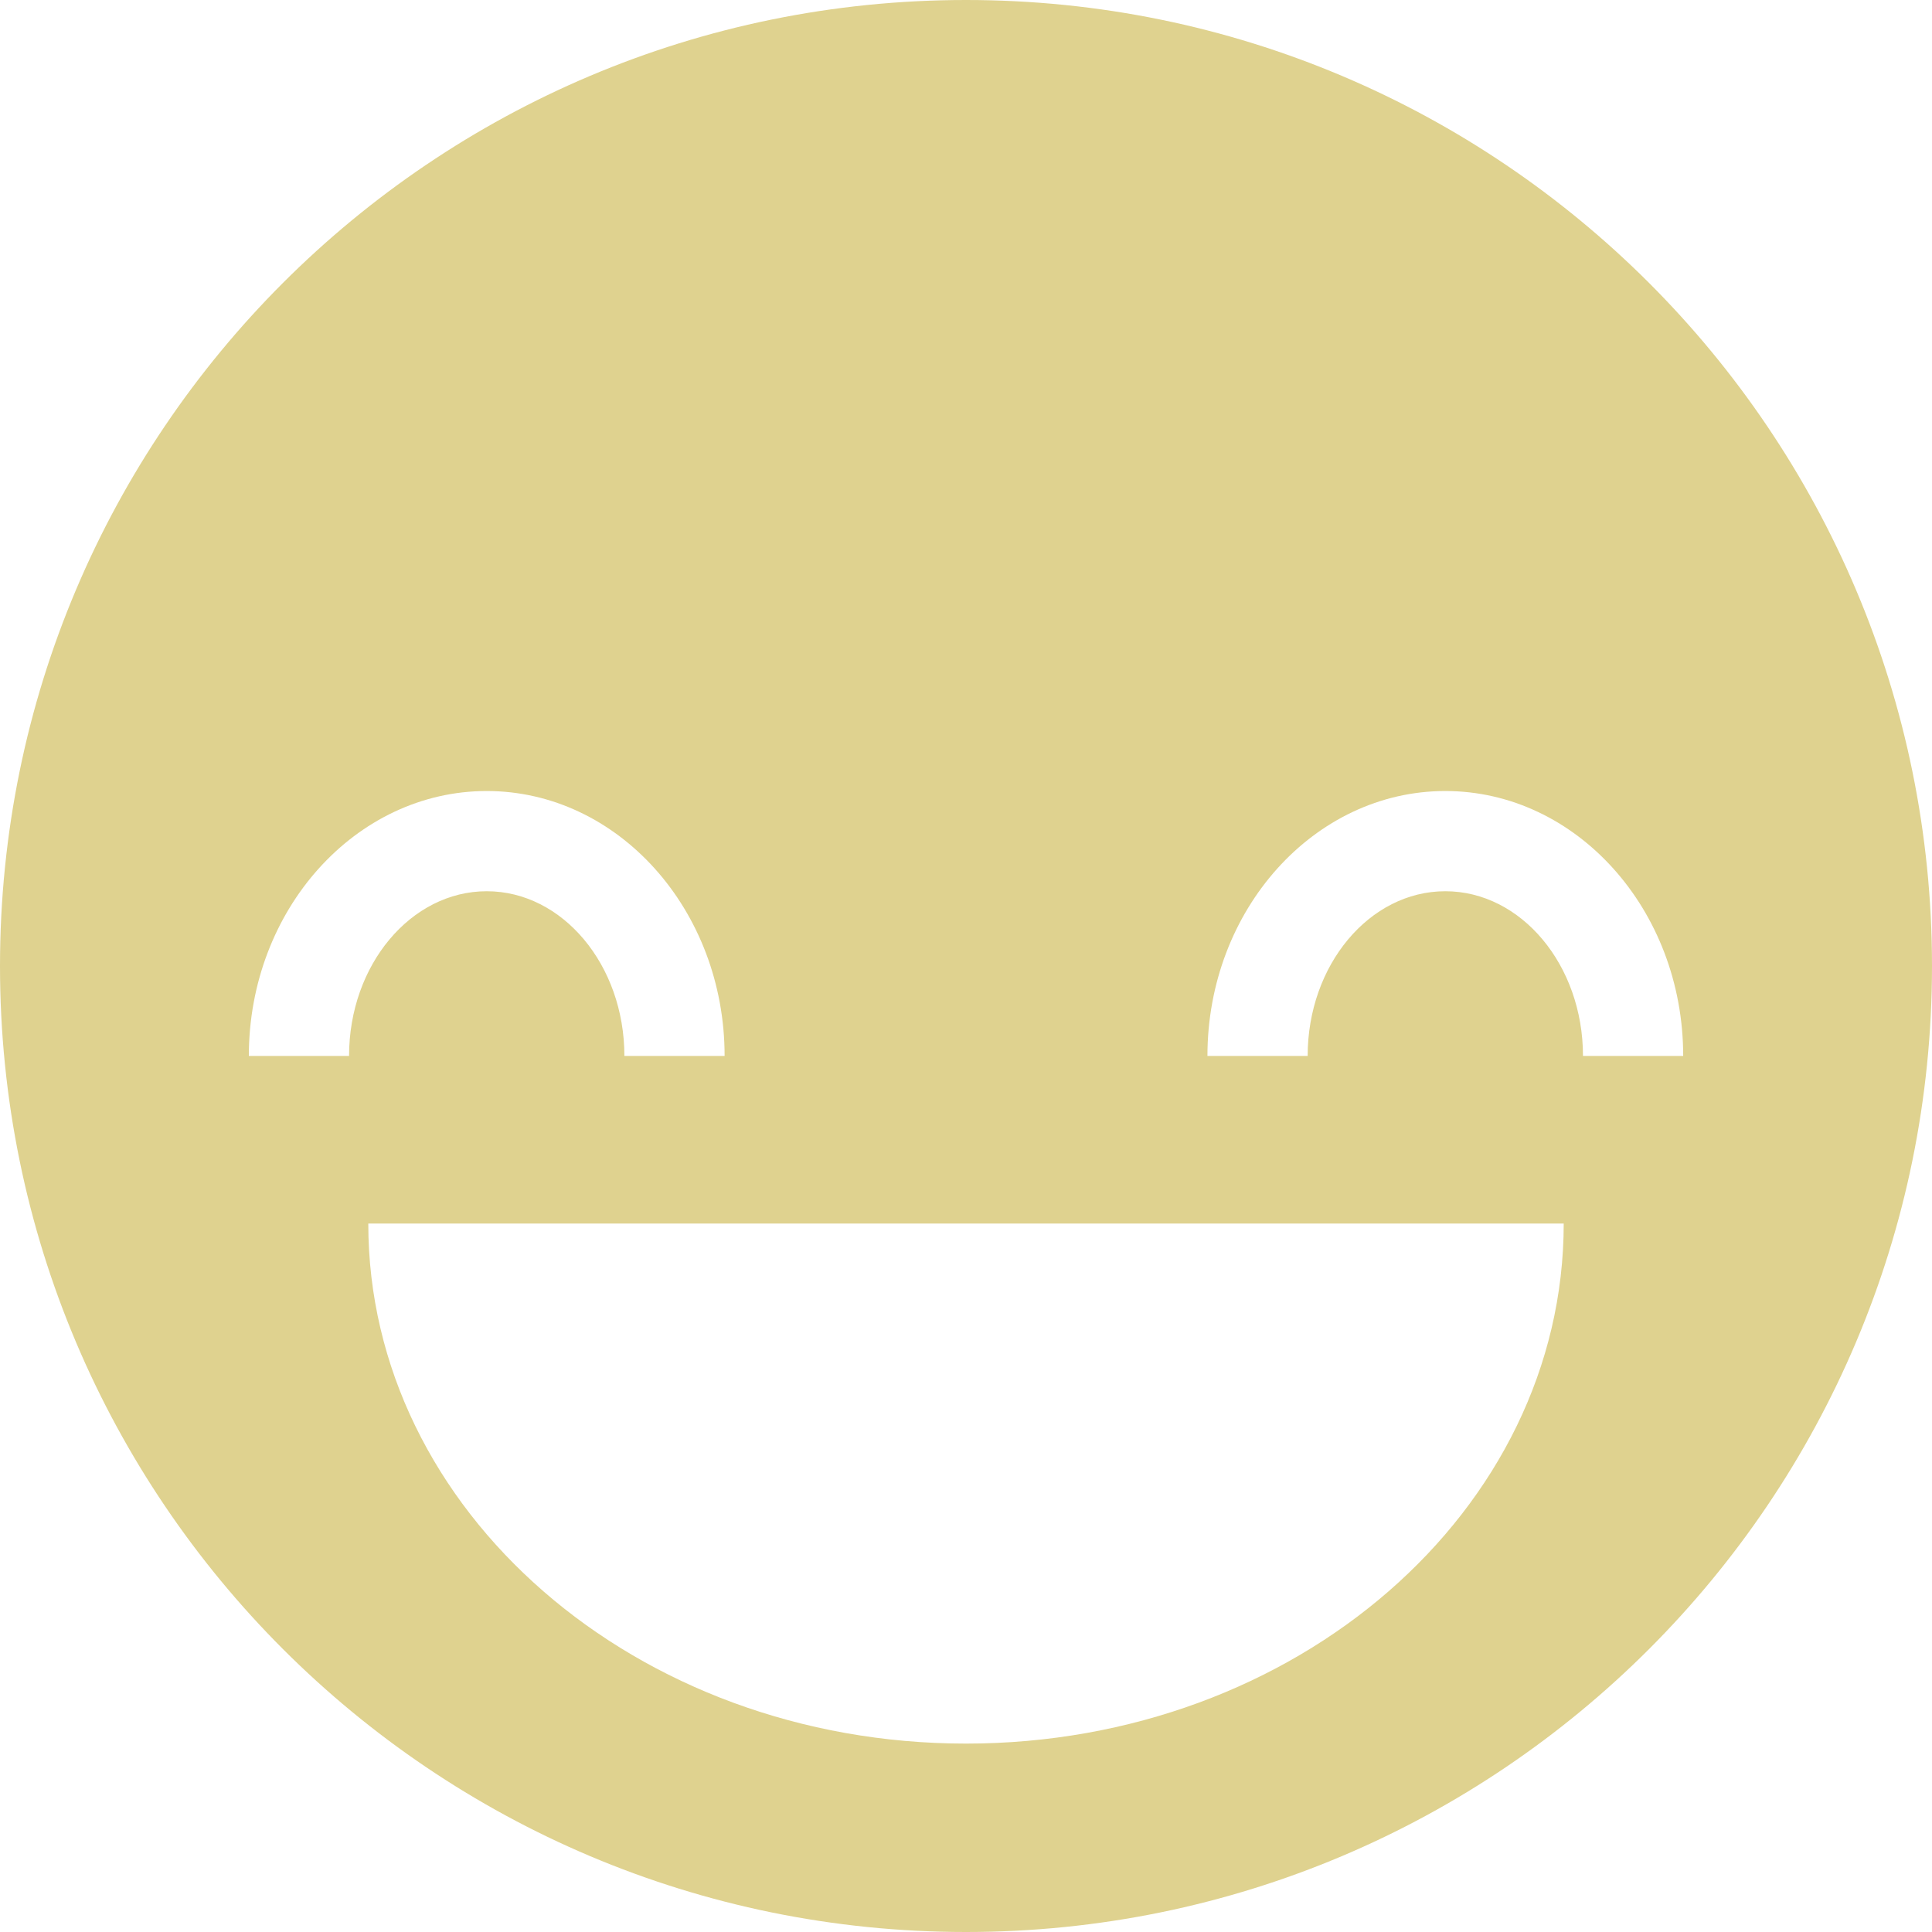 <svg xmlns="http://www.w3.org/2000/svg" xmlns:xlink="http://www.w3.org/1999/xlink" version="1.1" id="Capa_1" x="0px" y="0px" width="300px" height="300px" viewBox="145 0 300 300" enable-background="new 145 0 300 300" xml:space="preserve" fill="#DFD28F">
<path d="M295,0c-82.843,0-150,67.157-150,150c0,82.84,67.157,150,150,150c82.844,0,150-67.16,150-150C445,67.157,377.844,0,295,0z   M220.579,138.391c-11.788,0-21.377,11.471-21.377,25.573H183.64c0-22.684,16.571-41.135,36.939-41.135  c20.368,0,36.938,18.451,36.938,41.135h-15.562C241.955,149.862,232.366,138.391,220.579,138.391z M295,270.745  c-51.258,0-92.812-36.16-92.812-80.754h185.625C387.812,234.585,346.264,270.745,295,270.745z M390.804,163.964  c0-14.102-9.587-25.573-21.377-25.573c-11.788,0-21.374,11.471-21.374,25.573H332.49c0-22.684,16.571-41.135,36.937-41.135  s36.938,18.451,36.938,41.135H390.804z"/>
</svg>
